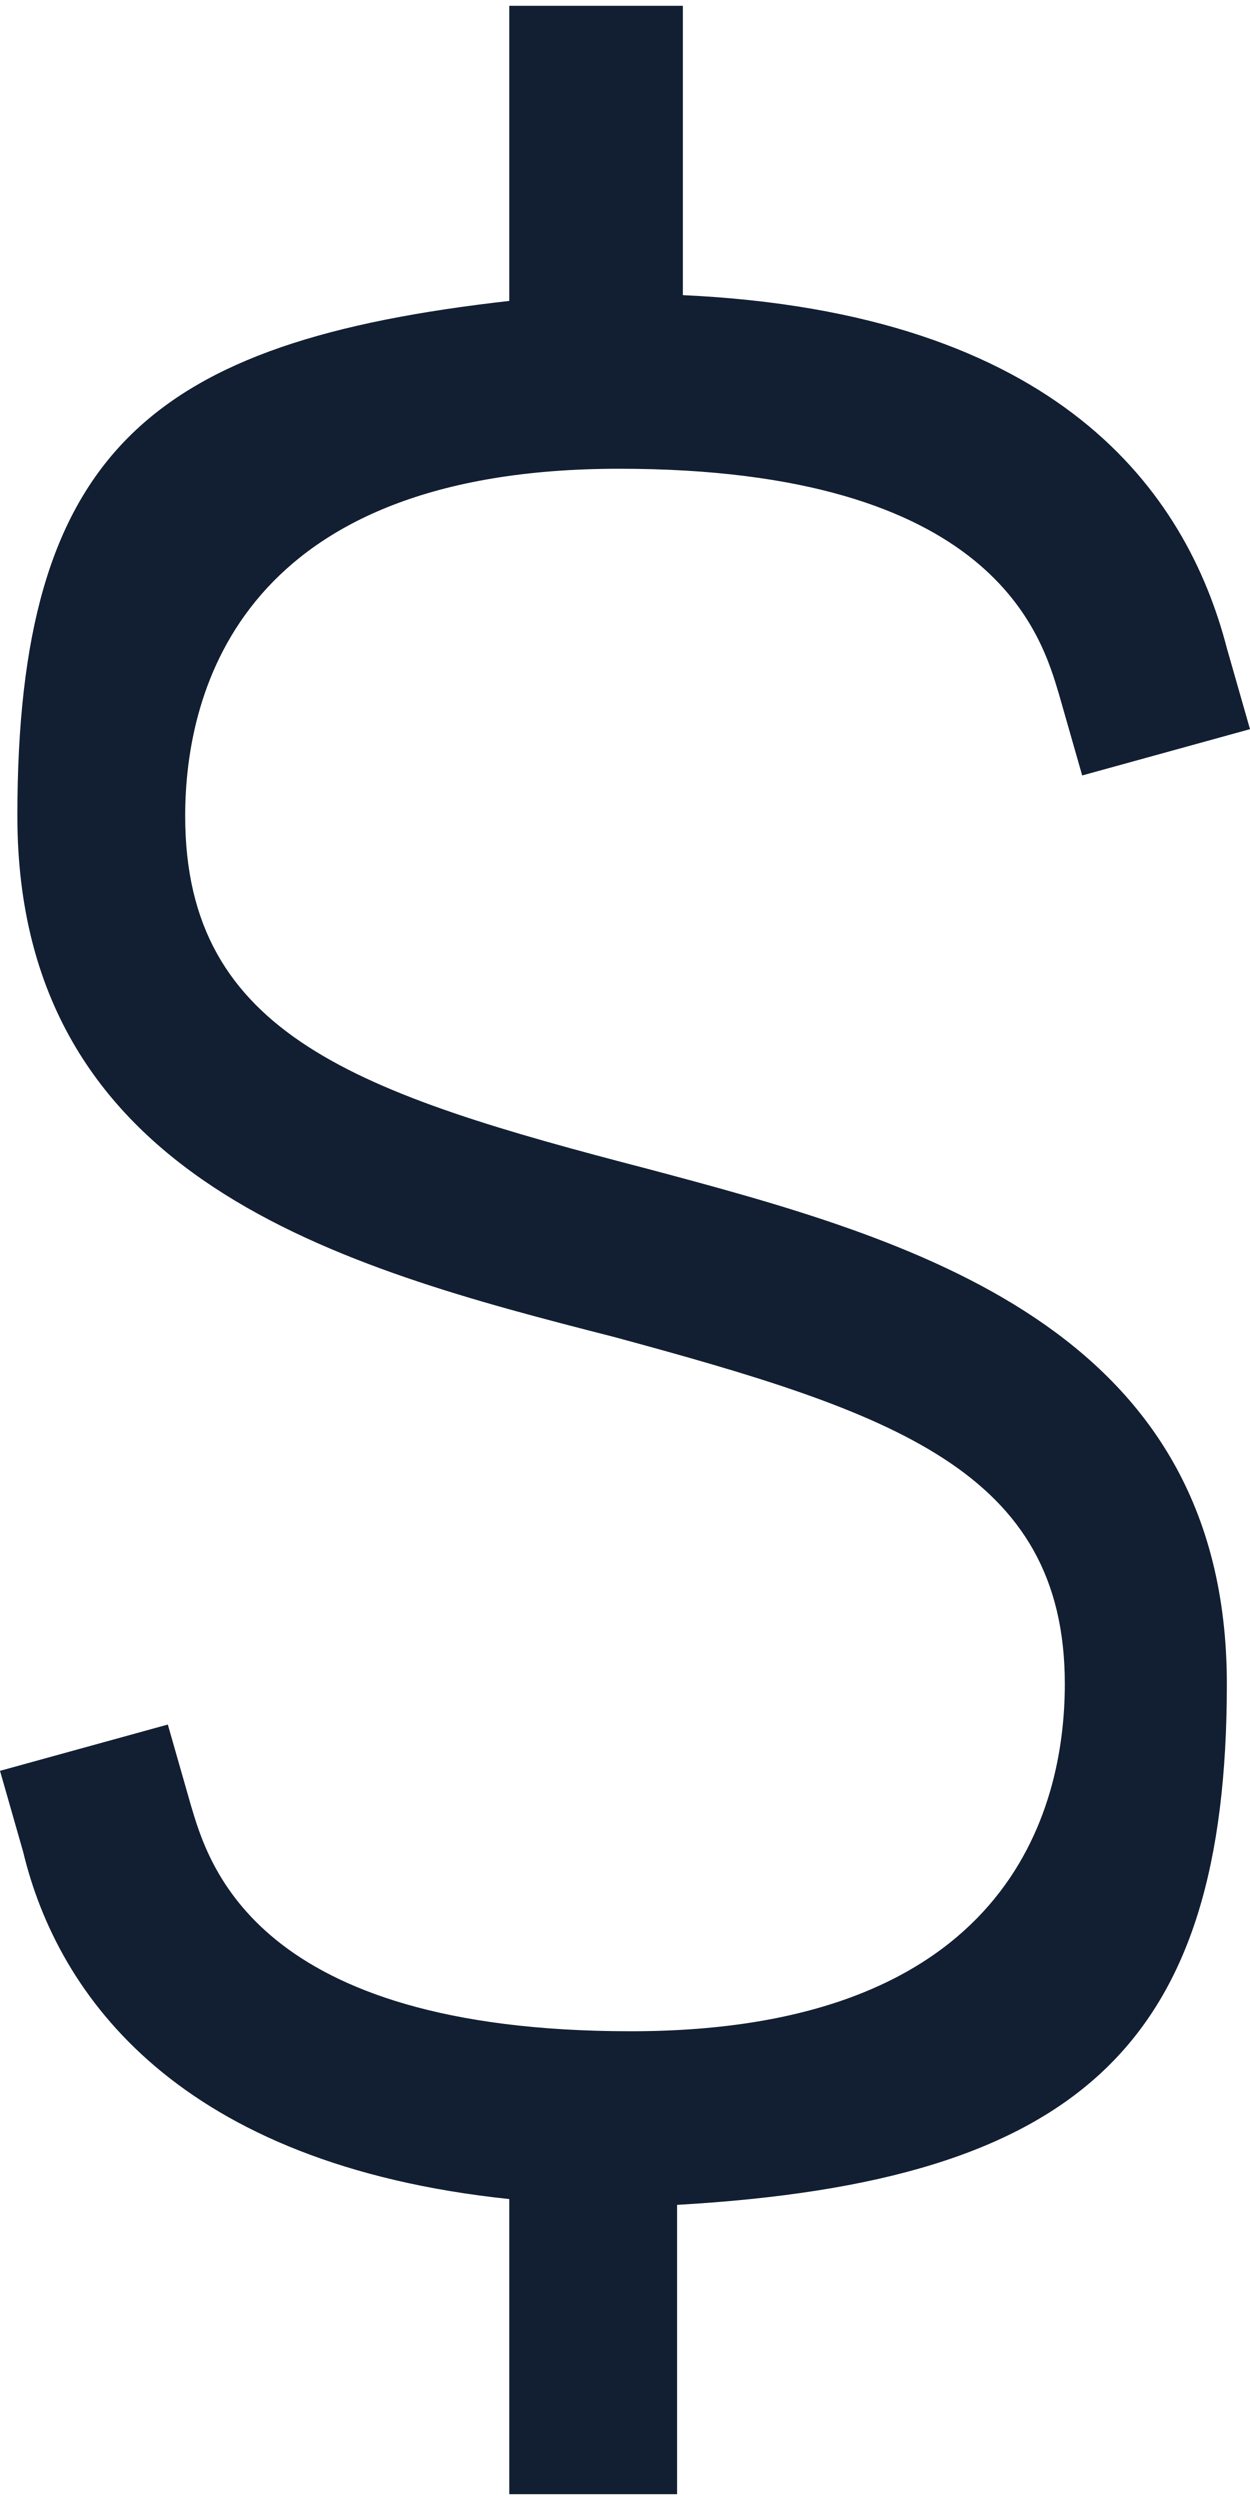 <?xml version="1.0" encoding="UTF-8"?>
<svg id="Layer_1" data-name="Layer 1" xmlns="http://www.w3.org/2000/svg" version="1.1" viewBox="0 0 21.6 43.2">
  <defs>
    <style>
      .cls-1 {
        fill: #121f32;
        stroke-width: 0px;
      }
    </style>
  </defs>
  <path class="cls-1" d="M11.8,43.1h-3v-5.1c-5.7-.6-7.8-3.5-8.4-6l-.4-1.4,2.9-.8.4,1.4c.3,1,1.1,3.9,7.6,3.9s7.5-3.8,7.5-6c0-3.7-3-4.7-7.8-6C5.9,21.9.3,20.4.3,14.1S2.6,5.9,8.8,5.2V.1h3v5c6.5.3,8.7,3.4,9.4,6.1l.4,1.4-2.9.8-.4-1.4c-.3-1-1.1-3.9-7.6-3.9s-7.5,3.8-7.5,6c0,3.8,3,4.8,8,6.1,4.5,1.2,10,2.7,10,8.9s-2.5,8.6-9.5,9v5Z"/>
</svg>